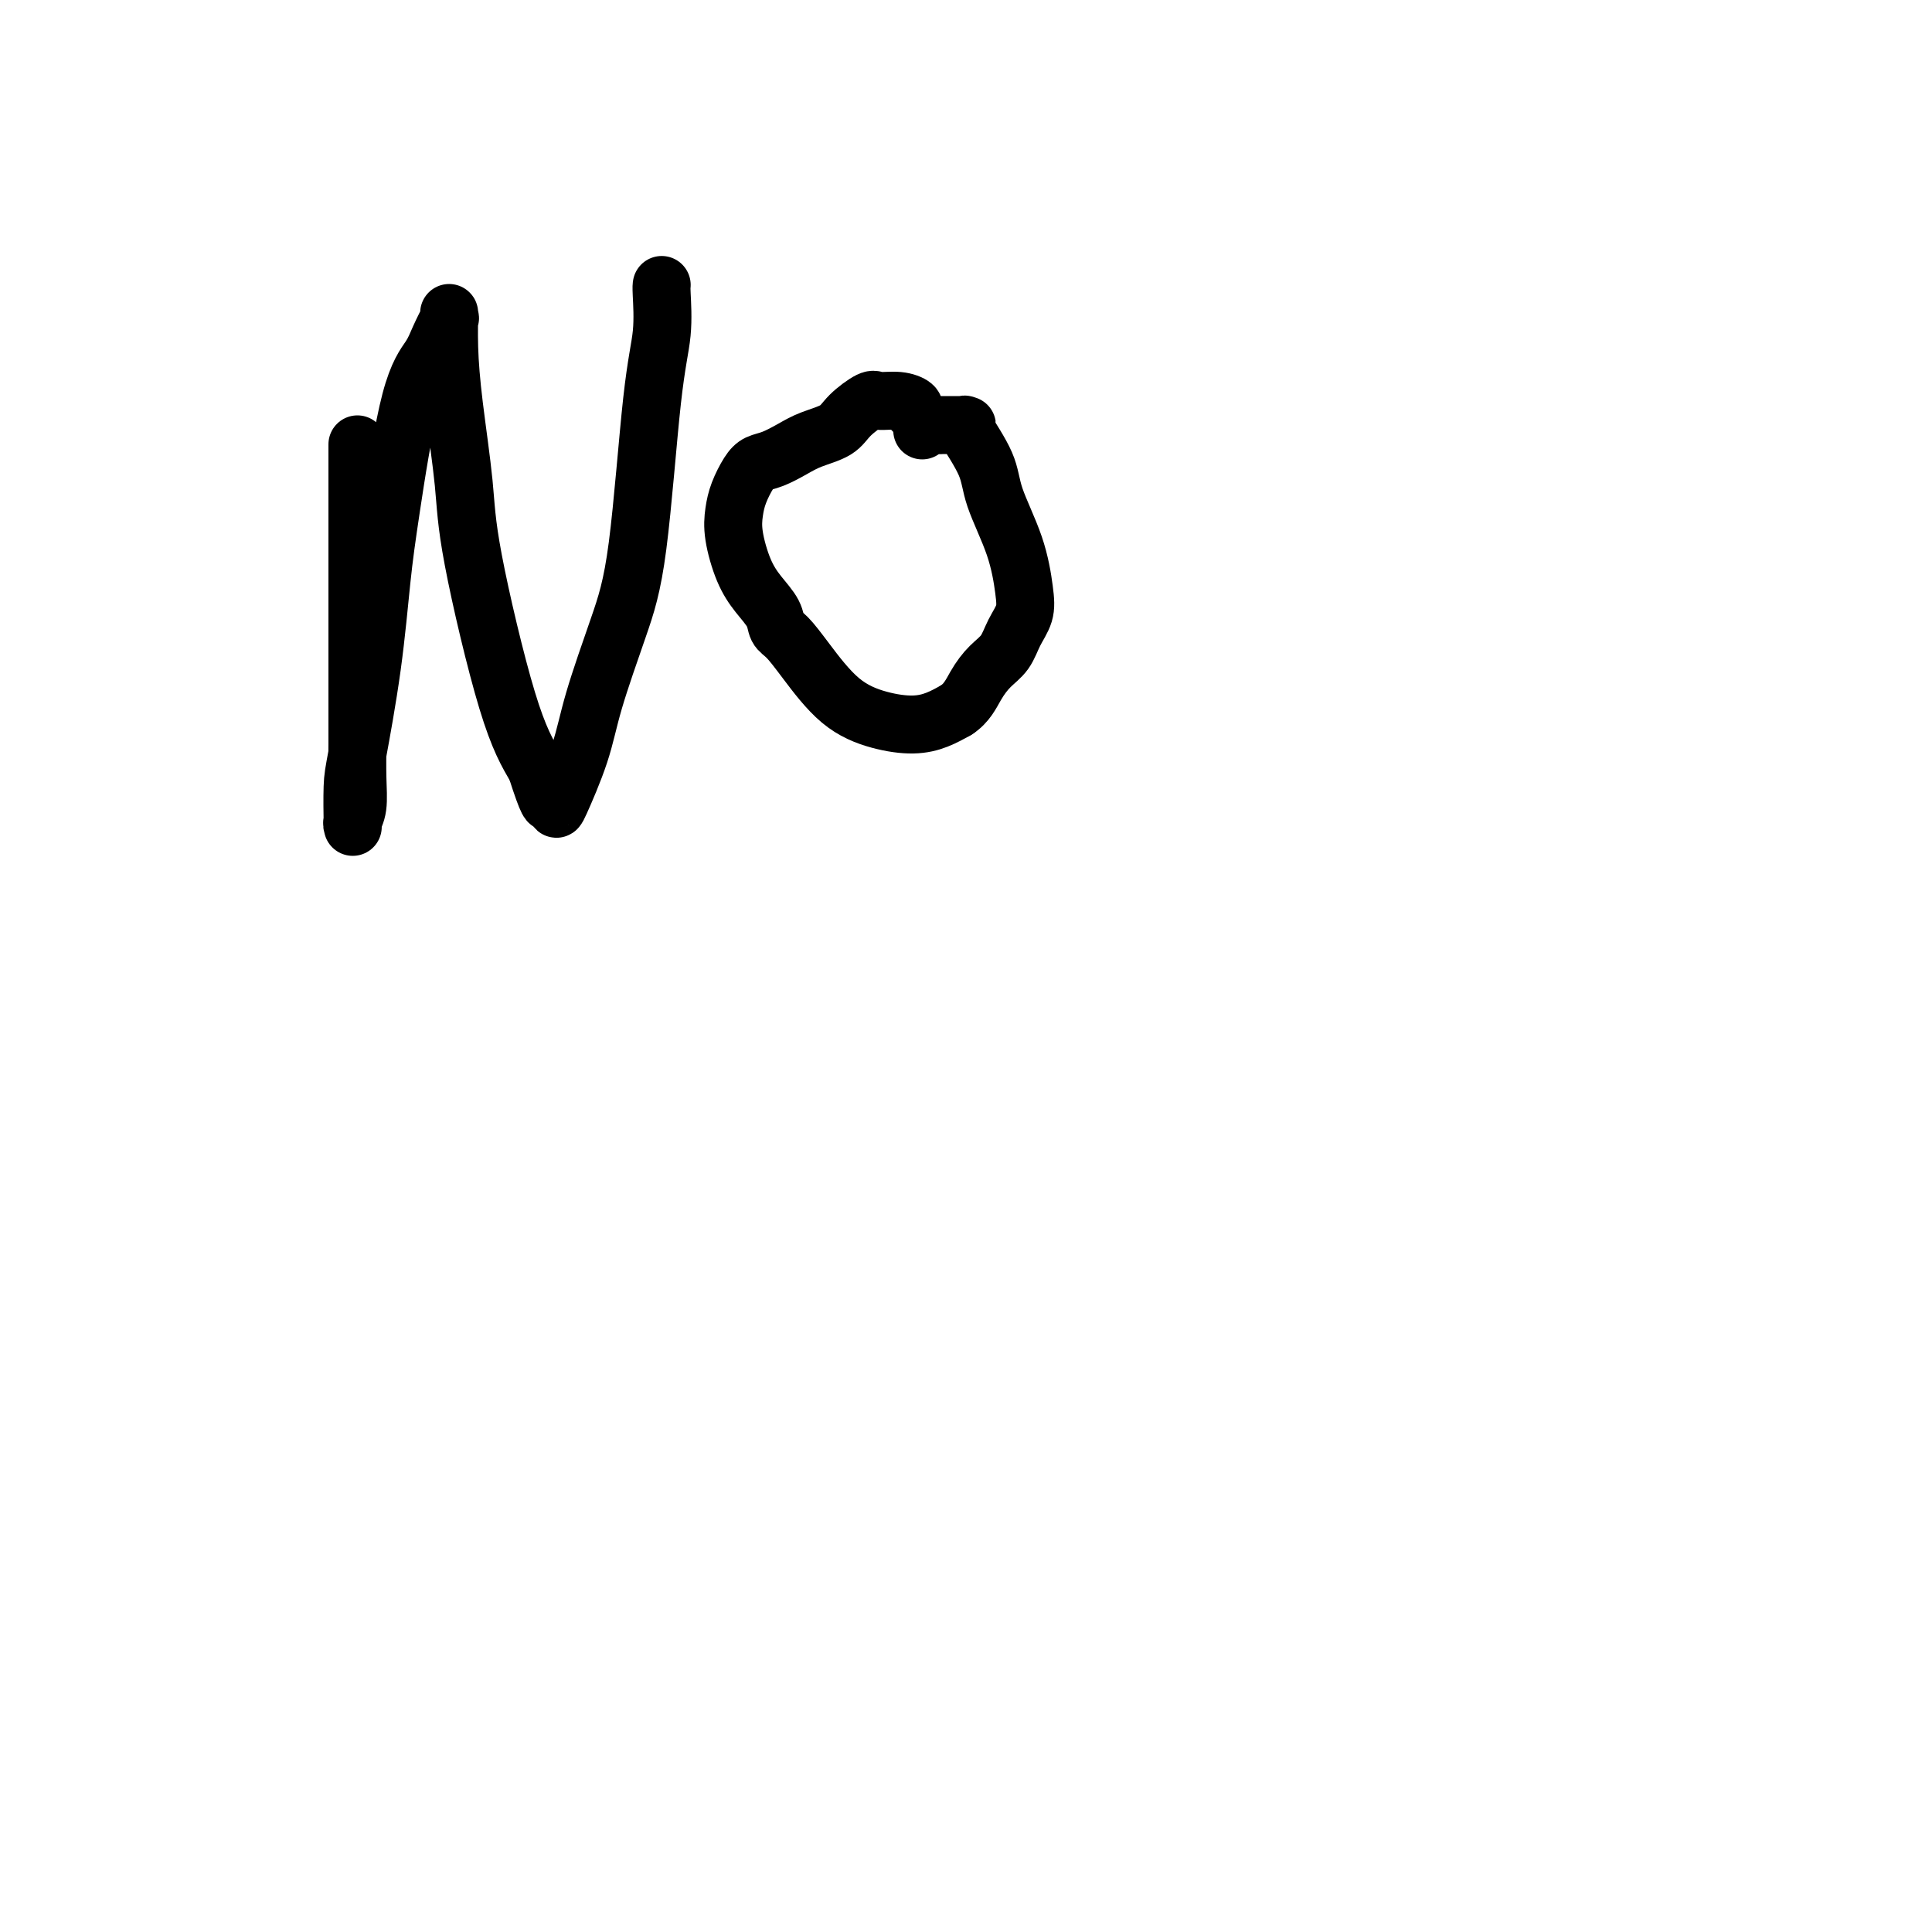 <svg viewBox='0 0 400 400' version='1.1' xmlns='http://www.w3.org/2000/svg' xmlns:xlink='http://www.w3.org/1999/xlink'><g fill='none' stroke='#000000' stroke-width='12' stroke-linecap='round' stroke-linejoin='round'><path d='M74,92c0.000,1.202 0.000,2.404 0,3c-0.000,0.596 -0.000,0.587 0,3c0.000,2.413 0.000,7.248 0,10c-0.000,2.752 -0.000,3.420 0,6c0.000,2.580 0.001,7.071 0,13c-0.001,5.929 -0.004,13.294 0,18c0.004,4.706 0.015,6.753 0,9c-0.015,2.247 -0.057,4.696 0,7c0.057,2.304 0.211,4.465 0,6c-0.211,1.535 -0.787,2.445 -1,3c-0.213,0.555 -0.061,0.755 0,1c0.061,0.245 0.033,0.534 0,-1c-0.033,-1.534 -0.071,-4.891 0,-7c0.071,-2.109 0.251,-2.968 1,-7c0.749,-4.032 2.067,-11.236 3,-18c0.933,-6.764 1.481,-13.087 2,-18c0.519,-4.913 1.008,-8.414 2,-15c0.992,-6.586 2.486,-16.256 4,-22c1.514,-5.744 3.047,-7.562 4,-9c0.953,-1.438 1.327,-2.497 2,-4c0.673,-1.503 1.646,-3.451 2,-4c0.354,-0.549 0.088,0.299 0,0c-0.088,-0.299 0.003,-1.746 0,-1c-0.003,0.746 -0.098,3.683 0,7c0.098,3.317 0.391,7.013 1,12c0.609,4.987 1.534,11.265 2,16c0.466,4.735 0.472,7.929 2,16c1.528,8.071 4.580,21.020 7,29c2.420,7.980 4.210,10.990 6,14'/><path d='M111,159c2.631,8.195 2.708,7.183 3,7c0.292,-0.183 0.798,0.462 1,1c0.202,0.538 0.102,0.970 1,-1c0.898,-1.970 2.796,-6.341 4,-10c1.204,-3.659 1.713,-6.607 3,-11c1.287,-4.393 3.350,-10.231 5,-15c1.650,-4.769 2.887,-8.469 4,-17c1.113,-8.531 2.102,-21.894 3,-30c0.898,-8.106 1.705,-10.956 2,-14c0.295,-3.044 0.080,-6.281 0,-8c-0.080,-1.719 -0.023,-1.920 0,-2c0.023,-0.080 0.011,-0.040 0,0'/><path d='M189,85c0.227,-0.304 0.454,-0.609 0,-1c-0.454,-0.391 -1.589,-0.869 -3,-1c-1.411,-0.131 -3.098,0.086 -4,0c-0.902,-0.086 -1.020,-0.476 -2,0c-0.980,0.476 -2.821,1.819 -4,3c-1.179,1.181 -1.695,2.200 -3,3c-1.305,0.800 -3.399,1.382 -5,2c-1.601,0.618 -2.709,1.274 -4,2c-1.291,0.726 -2.766,1.523 -4,2c-1.234,0.477 -2.227,0.634 -3,1c-0.773,0.366 -1.326,0.940 -2,2c-0.674,1.060 -1.468,2.608 -2,4c-0.532,1.392 -0.801,2.630 -1,4c-0.199,1.370 -0.328,2.871 0,5c0.328,2.129 1.112,4.886 2,7c0.888,2.114 1.880,3.583 3,5c1.120,1.417 2.369,2.781 3,4c0.631,1.219 0.645,2.295 1,3c0.355,0.705 1.052,1.041 2,2c0.948,0.959 2.147,2.542 4,5c1.853,2.458 4.361,5.791 7,8c2.639,2.209 5.408,3.293 8,4c2.592,0.707 5.005,1.036 7,1c1.995,-0.036 3.570,-0.439 5,-1c1.430,-0.561 2.715,-1.281 4,-2'/><path d='M198,147c2.159,-1.389 3.055,-3.361 4,-5c0.945,-1.639 1.939,-2.945 3,-4c1.061,-1.055 2.190,-1.859 3,-3c0.810,-1.141 1.303,-2.618 2,-4c0.697,-1.382 1.599,-2.670 2,-4c0.401,-1.330 0.303,-2.704 0,-5c-0.303,-2.296 -0.810,-5.515 -2,-9c-1.190,-3.485 -3.064,-7.235 -4,-10c-0.936,-2.765 -0.934,-4.545 -2,-7c-1.066,-2.455 -3.200,-5.586 -4,-7c-0.800,-1.414 -0.264,-1.111 0,-1c0.264,0.111 0.257,0.030 0,0c-0.257,-0.030 -0.765,-0.008 -1,0c-0.235,0.008 -0.199,0.001 -1,0c-0.801,-0.001 -2.439,0.003 -3,0c-0.561,-0.003 -0.045,-0.015 0,0c0.045,0.015 -0.380,0.055 -1,0c-0.620,-0.055 -1.436,-0.207 -2,0c-0.564,0.207 -0.875,0.773 -1,1c-0.125,0.227 -0.062,0.113 0,0'/></g>
</svg>